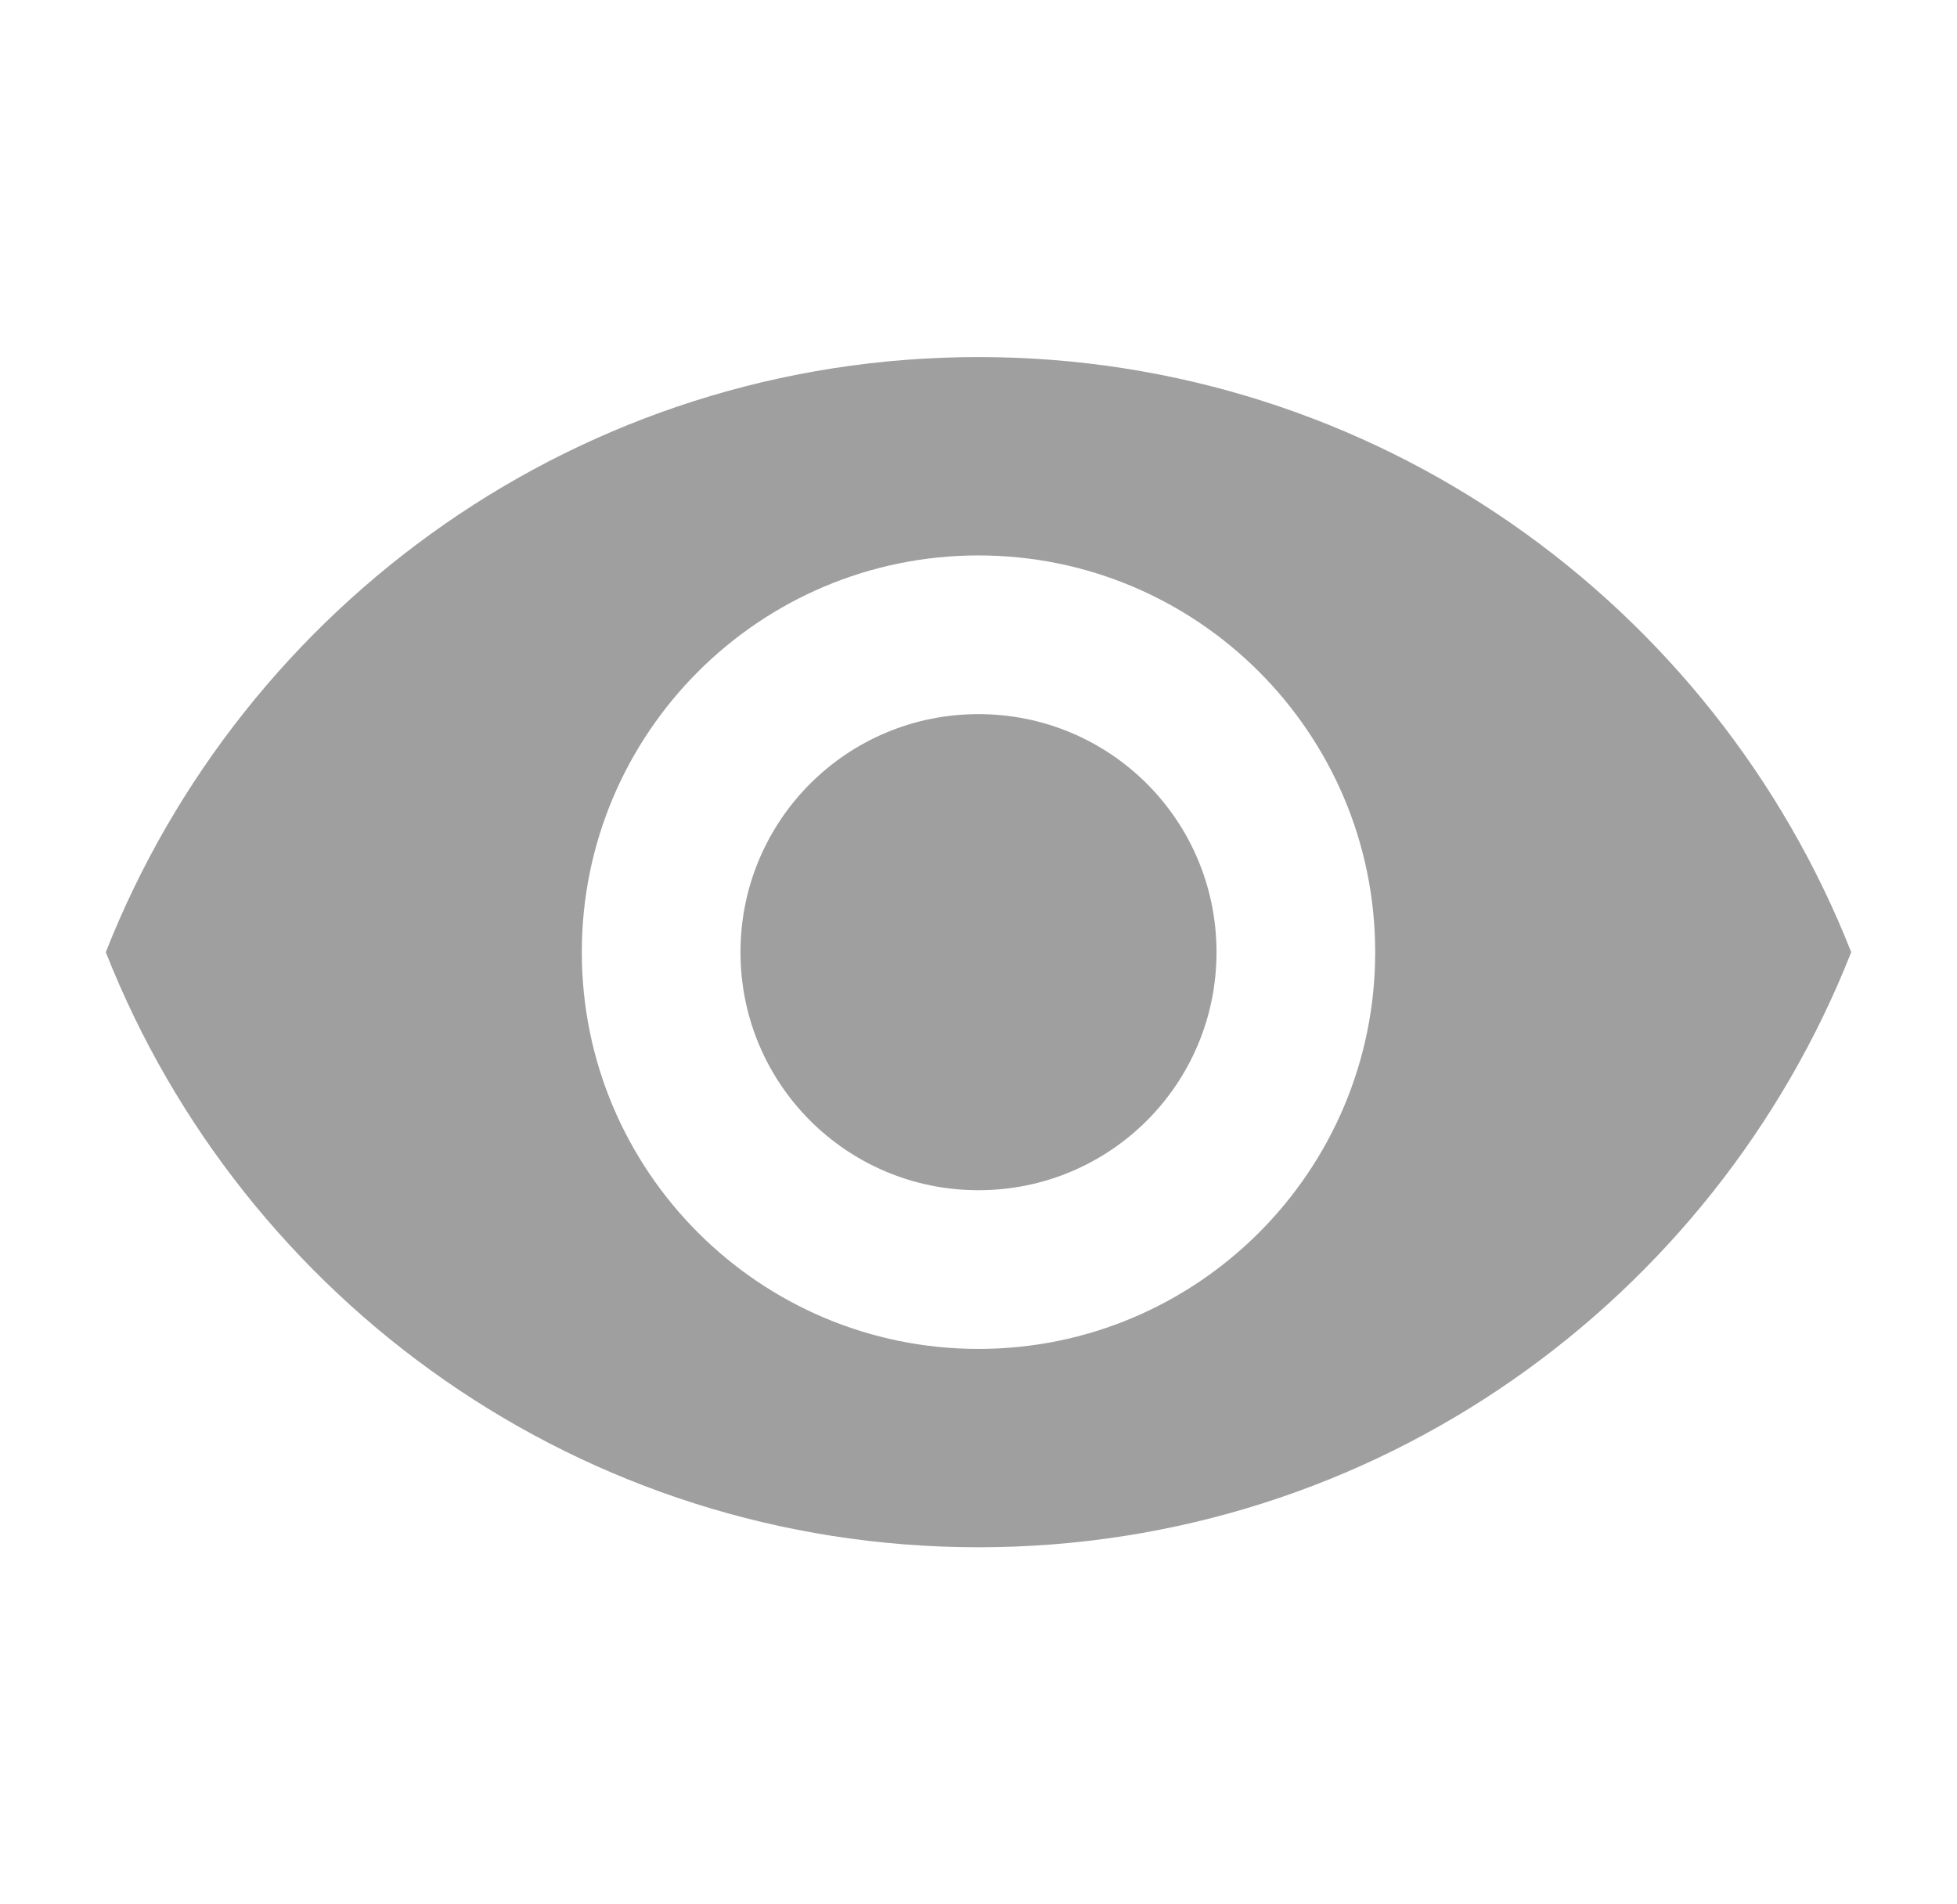 <svg width="37" height="36" viewBox="0 0 37 36" fill="none" xmlns="http://www.w3.org/2000/svg"><g clip-path="url(#clip0_610_31424)"><path d="M18.5 6.75C11 6.75 4.595 11.415 2 18C4.595 24.585 11 29.25 18.5 29.25C26 29.25 32.405 24.585 35 18C32.405 11.415 26 6.75 18.5 6.75ZM18.5 25.5C14.36 25.5 11 22.14 11 18C11 13.86 14.36 10.5 18.5 10.5C22.64 10.5 26 13.86 26 18C26 22.14 22.64 25.5 18.5 25.5ZM18.5 13.5C16.01 13.5 14 15.51 14 18C14 20.49 16.01 22.5 18.5 22.5C20.99 22.5 23 20.49 23 18C23 15.51 20.99 13.5 18.5 13.5Z" fill="#9F9F9F"/></g><defs><clipPath id="clip0_610_31424"><rect width="36" height="36" fill="white" transform="translate(0.5)"/></clipPath></defs></svg>